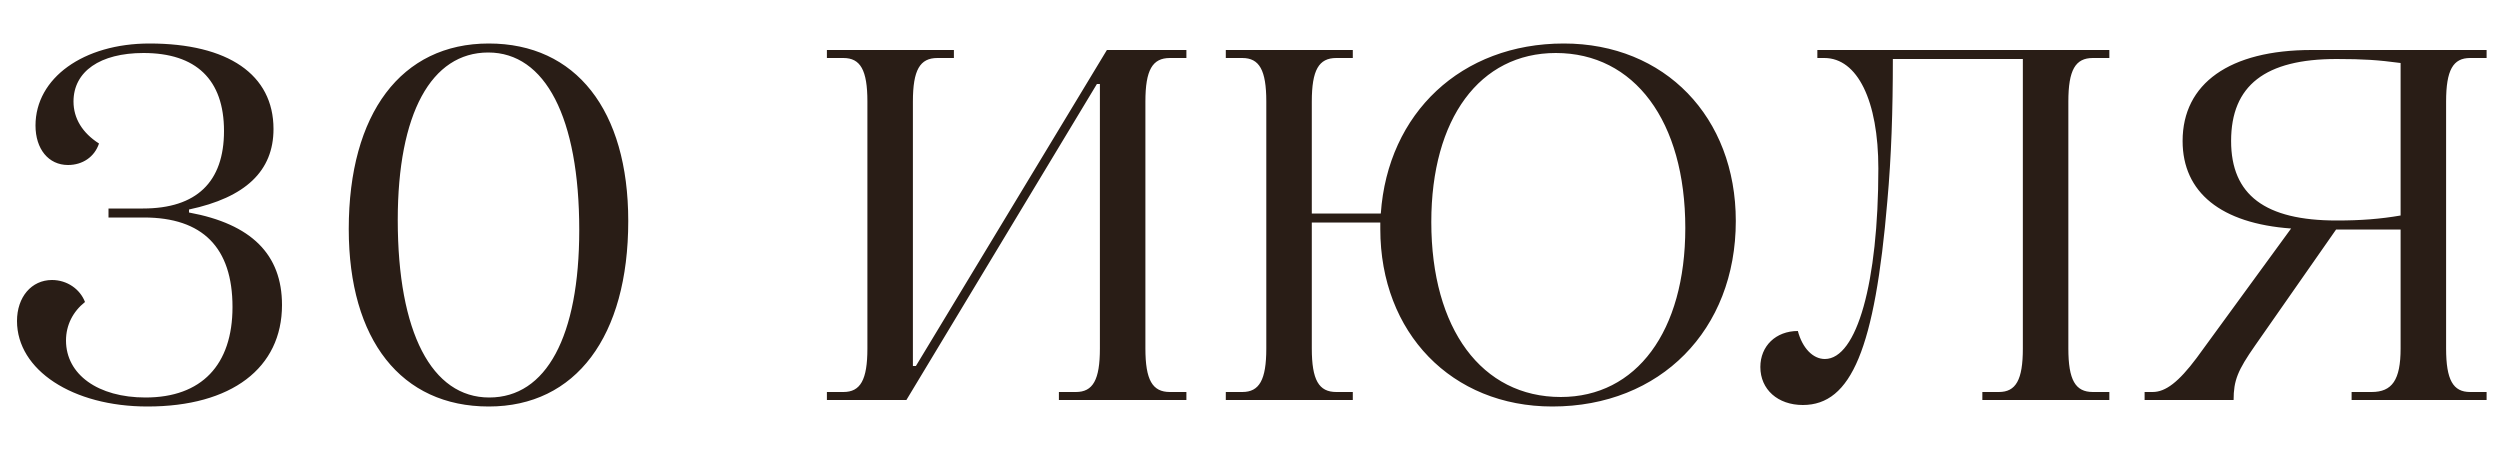 <?xml version="1.0" encoding="UTF-8"?> <svg xmlns="http://www.w3.org/2000/svg" width="50" height="9" viewBox="0 0 50 9" fill="none"><path d="M2.95 8.13C1.45 8.13 0.34 7.4 0.34 6.42C0.34 5.94 0.63 5.6 1.04 5.6C1.34 5.6 1.6 5.78 1.7 6.04C1.46 6.23 1.32 6.5 1.32 6.81C1.32 7.49 1.96 7.95 2.91 7.95C4.03 7.95 4.65 7.3 4.65 6.14C4.65 4.95 4.05 4.35 2.88 4.35H2.17V4.17H2.86C3.93 4.17 4.48 3.64 4.48 2.62C4.48 1.59 3.92 1.06 2.87 1.06C2 1.06 1.47 1.43 1.47 2.03C1.47 2.37 1.65 2.66 1.98 2.87C1.89 3.14 1.65 3.3 1.36 3.3C0.97 3.3 0.71 2.98 0.71 2.51C0.71 1.56 1.67 0.87 2.99 0.87C4.56 0.87 5.47 1.49 5.47 2.58C5.47 3.42 4.91 3.95 3.78 4.19V4.25C5.03 4.48 5.64 5.09 5.64 6.1C5.64 7.36 4.63 8.13 2.95 8.13ZM9.775 8.13C8.025 8.13 6.975 6.8 6.975 4.58C6.975 2.27 8.025 0.87 9.775 0.87C11.515 0.87 12.565 2.2 12.565 4.42C12.565 6.73 11.515 8.13 9.775 8.13ZM9.785 7.95C10.925 7.95 11.585 6.73 11.585 4.6C11.585 2.35 10.905 1.05 9.765 1.05C8.625 1.05 7.955 2.27 7.955 4.4C7.955 6.65 8.635 7.95 9.785 7.95ZM16.538 8V7.84H16.868C17.208 7.84 17.348 7.6 17.348 6.97V2.03C17.348 1.4 17.208 1.16 16.868 1.16H16.538V1H19.078V1.16H18.748C18.398 1.16 18.258 1.4 18.258 2.03V7.32H18.318L22.138 1H23.728V1.16H23.398C23.048 1.16 22.908 1.4 22.908 2.03V6.97C22.908 7.6 23.048 7.84 23.398 7.84H23.728V8H21.178V7.84H21.518C21.858 7.84 21.998 7.6 21.998 6.97V1.68H21.938L18.128 8H16.538ZM31.046 8.13C29.036 8.13 27.606 6.66 27.606 4.58V4.45H26.236V6.97C26.236 7.6 26.376 7.84 26.726 7.84H27.056V8H24.516V7.84H24.846C25.186 7.84 25.326 7.6 25.326 6.97V2.03C25.326 1.4 25.186 1.16 24.846 1.16H24.516V1H27.056V1.16H26.726C26.376 1.16 26.236 1.4 26.236 2.03V4.27H27.616C27.756 2.26 29.226 0.87 31.276 0.87C33.296 0.87 34.716 2.34 34.716 4.42C34.716 6.6 33.206 8.13 31.046 8.13ZM31.216 7.94C32.726 7.94 33.706 6.63 33.706 4.56C33.706 2.42 32.686 1.06 31.116 1.06C29.596 1.06 28.626 2.37 28.626 4.44C28.626 6.58 29.636 7.94 31.216 7.94ZM36.057 8.1C35.557 8.1 35.207 7.79 35.207 7.34C35.207 6.92 35.517 6.62 35.957 6.62C36.047 6.96 36.257 7.18 36.497 7.18C37.137 7.18 37.567 5.65 37.567 3.37C37.567 2.01 37.147 1.16 36.487 1.16H36.347V1H42.187V1.16H41.857C41.507 1.16 41.367 1.4 41.367 2.03V6.97C41.367 7.6 41.507 7.84 41.857 7.84H42.187V8H39.647V7.84H39.977C40.317 7.84 40.457 7.6 40.457 6.97V1.18H37.857C37.857 2.21 37.827 3.13 37.747 4.02C37.497 6.97 37.027 8.1 36.057 8.1ZM47.032 8V7.84H47.432C47.842 7.84 48.012 7.6 48.012 6.97V4.59H46.722L45.102 6.91C44.752 7.41 44.672 7.61 44.672 8H42.892V7.84H43.052C43.312 7.84 43.572 7.64 43.932 7.16L45.822 4.57C44.422 4.47 43.652 3.85 43.652 2.82C43.652 1.67 44.592 1 46.232 1H49.732V1.16H49.402C49.062 1.16 48.922 1.4 48.922 2.03V6.97C48.922 7.6 49.062 7.84 49.402 7.84H49.732V8H47.032ZM46.732 4.41C47.222 4.41 47.602 4.38 48.012 4.31V1.26C47.562 1.2 47.272 1.18 46.732 1.18C45.302 1.18 44.622 1.71 44.622 2.82C44.622 3.9 45.302 4.41 46.732 4.41Z" fill="#291D16"></path></svg> 